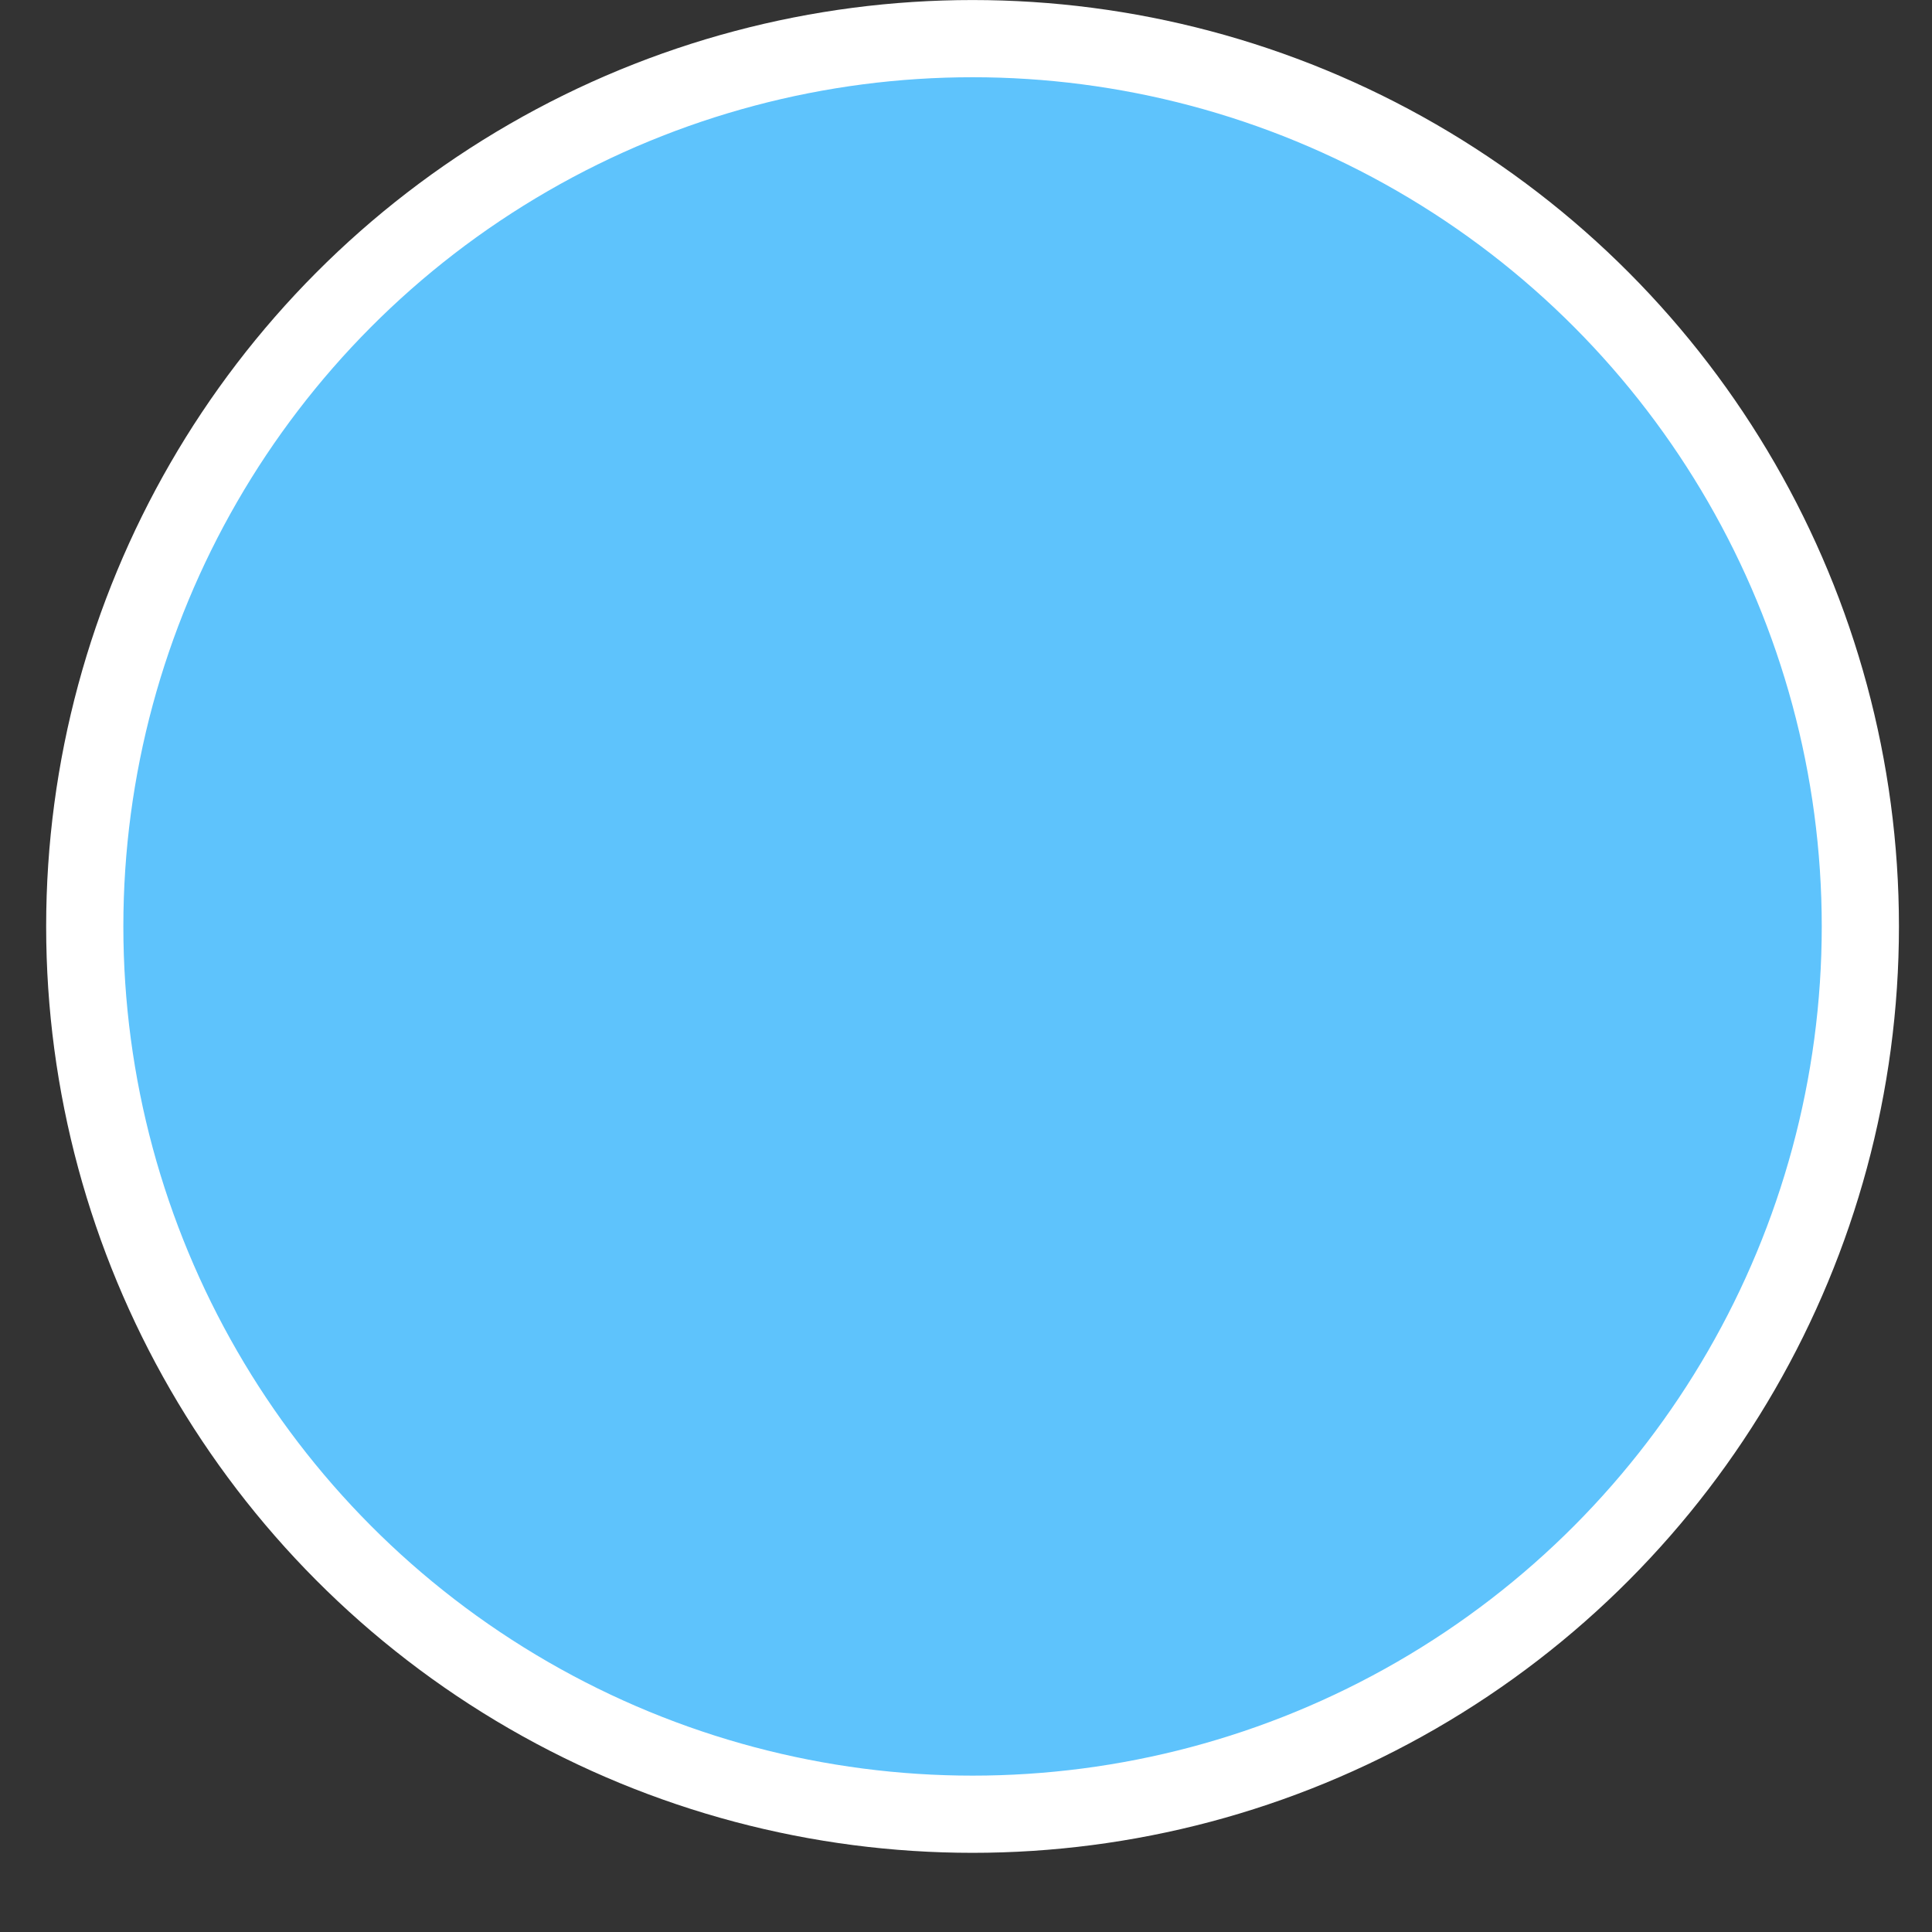 <svg width="23" height="23" viewBox="0 0 23 23" fill="none" xmlns="http://www.w3.org/2000/svg">
<rect x="0" y="0" width="23" height="23" fill="#333333" stroke="none"/>
<circle cx="11.578" cy="11.029" r="10.569" fill="#5EC3FC" stroke="white" stroke-width="0.919"/>
</svg>
